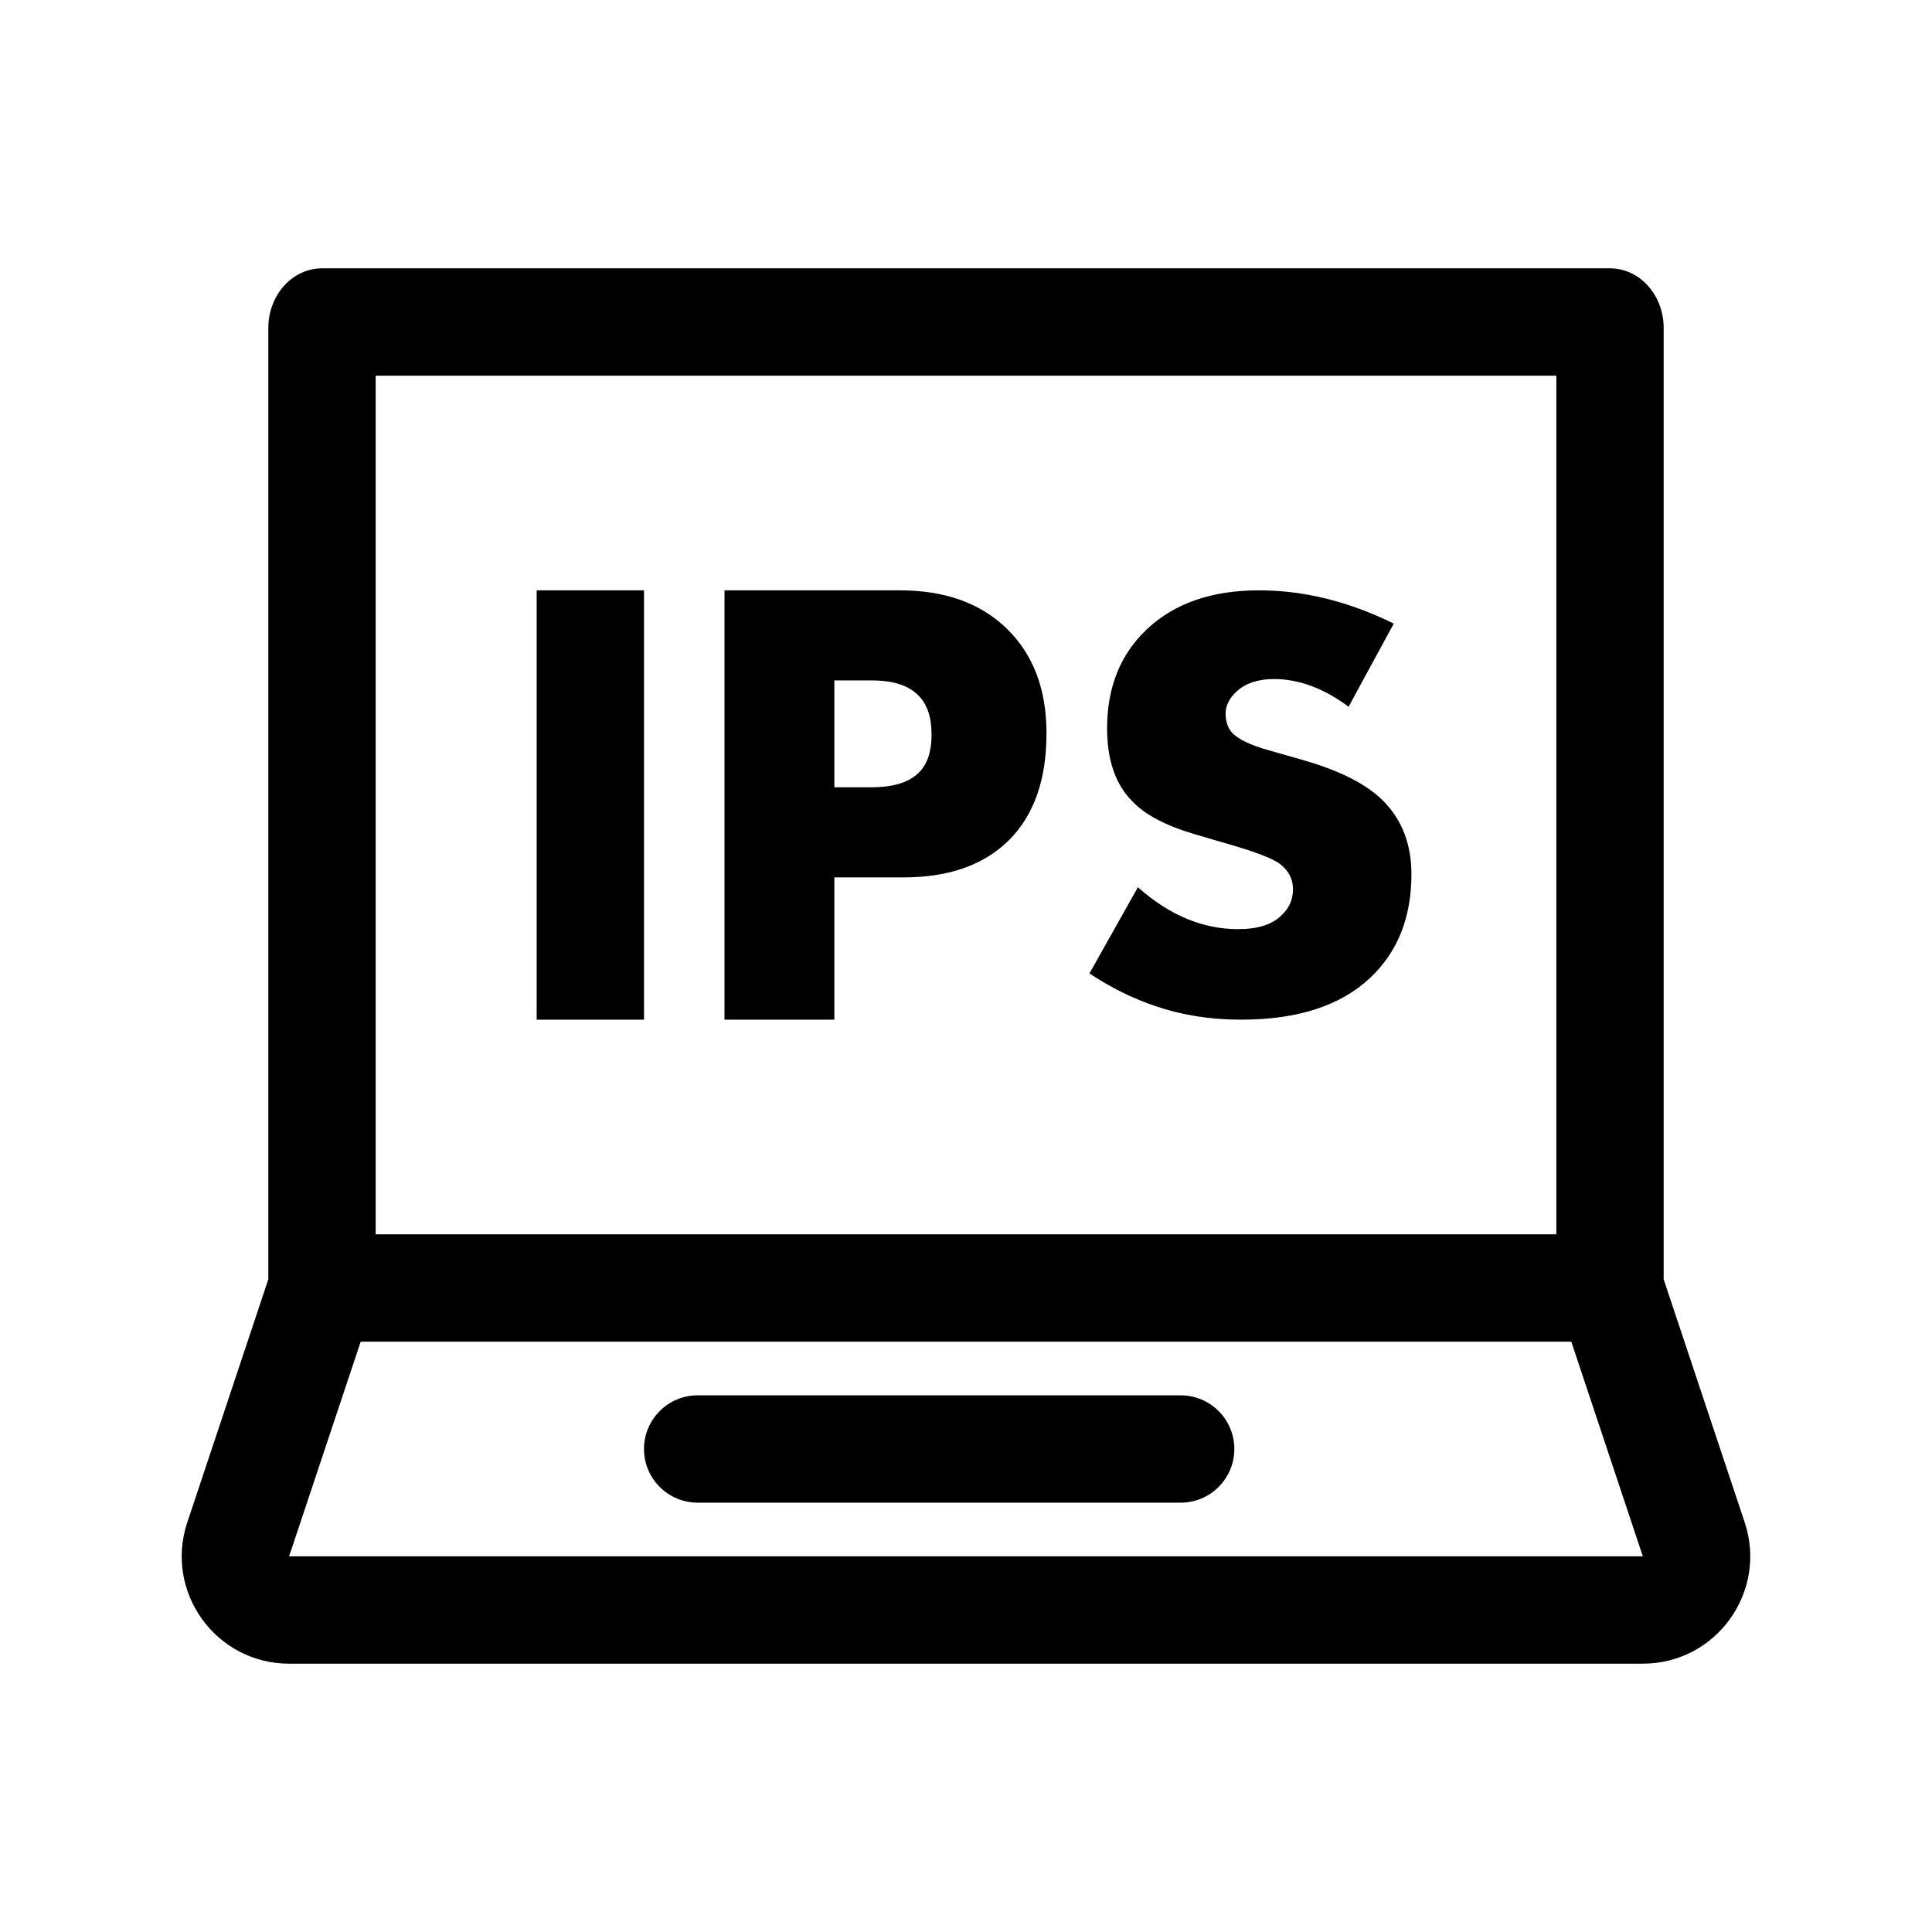<svg width="36" height="36" viewBox="0 0 36 36" fill="none" xmlns="http://www.w3.org/2000/svg">
<path fill-rule="evenodd" clip-rule="evenodd" d="M29 7H7V23H29V7ZM5 6.111V23.837L3.49 28.367C3.058 29.663 4.022 31 5.387 31H30.612C31.977 31 32.941 29.663 32.51 28.367L31 23.838V6.111C31 5.497 30.552 5 30 5H6C5.448 5 5 5.497 5 6.111ZM5.387 29L6.721 25H29.279L30.612 29H5.387ZM13 26C12.448 26 12 26.448 12 27C12 27.552 12.448 28 13 28H22C22.552 28 23 27.552 23 27C23 26.448 22.552 26 22 26H13Z" fill="black"/>
<path fill-rule="evenodd" clip-rule="evenodd" d="M10 11H12V19H10V11ZM16.837 16.349H15.547V19H13.5V11H16.766C17.61 11 18.277 11.24 18.766 11.72C19.255 12.199 19.5 12.847 19.5 13.663C19.5 14.526 19.267 15.19 18.802 15.654C18.336 16.117 17.681 16.349 16.837 16.349ZM15.547 12.679V14.67H16.234C16.628 14.67 16.916 14.586 17.098 14.418C17.271 14.266 17.358 14.023 17.358 13.687C17.358 13.367 17.279 13.127 17.121 12.967C16.94 12.775 16.648 12.679 16.246 12.679H15.547ZM21.203 16.532L20.3 18.139C20.707 18.407 21.117 18.61 21.532 18.747C22.02 18.916 22.552 19 23.129 19C24.178 19 24.979 18.74 25.532 18.22C26.044 17.737 26.3 17.095 26.3 16.291C26.3 15.733 26.125 15.277 25.776 14.925C25.475 14.619 24.983 14.367 24.3 14.168L23.654 13.984C23.296 13.885 23.06 13.77 22.946 13.64C22.873 13.548 22.837 13.433 22.837 13.296C22.837 13.15 22.906 13.012 23.044 12.882C23.215 12.729 23.446 12.653 23.739 12.653C24.203 12.653 24.666 12.825 25.129 13.169L25.971 11.62C25.133 11.207 24.296 11 23.459 11C22.581 11 21.885 11.241 21.373 11.723C20.877 12.19 20.629 12.806 20.629 13.571C20.629 14.16 20.784 14.612 21.093 14.925C21.328 15.178 21.719 15.384 22.264 15.545L22.812 15.706C23.381 15.867 23.731 16 23.861 16.108C24.015 16.23 24.093 16.383 24.093 16.567C24.093 16.758 24.024 16.919 23.885 17.049C23.715 17.225 23.442 17.313 23.068 17.313C22.41 17.313 21.788 17.053 21.203 16.532Z" fill="black"/>
</svg>
